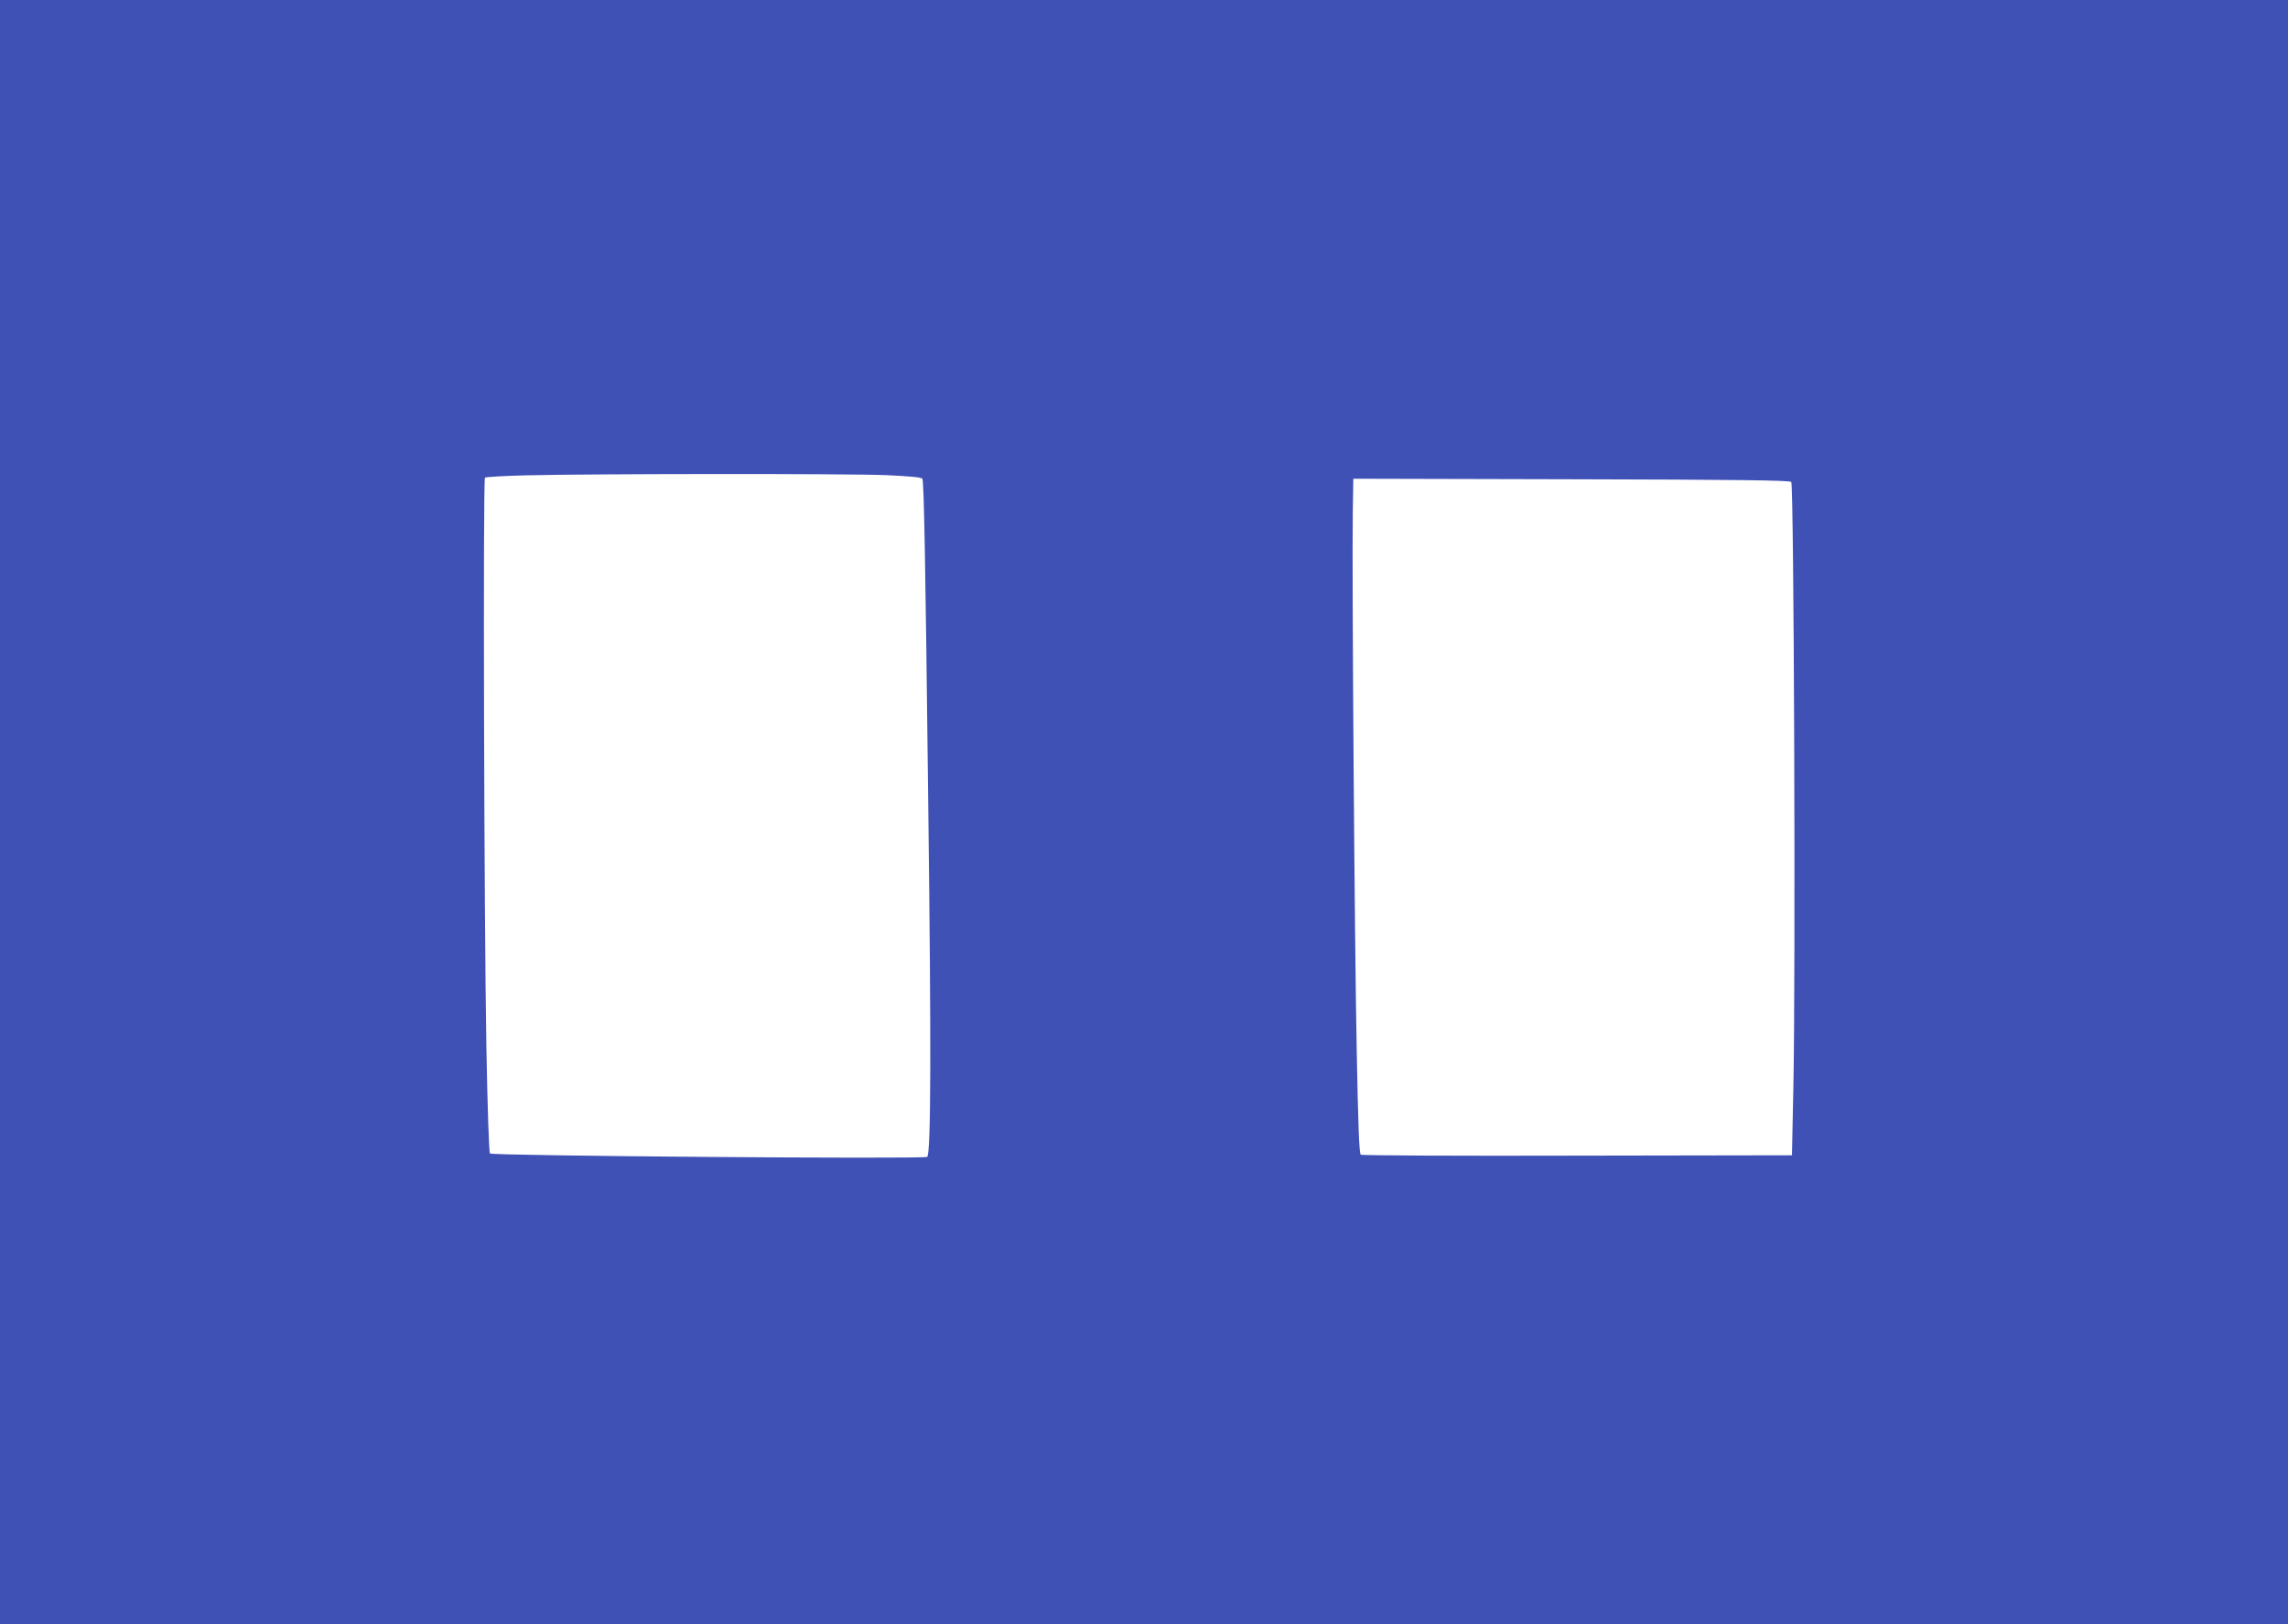<?xml version="1.0" standalone="no"?>
<!DOCTYPE svg PUBLIC "-//W3C//DTD SVG 20010904//EN"
 "http://www.w3.org/TR/2001/REC-SVG-20010904/DTD/svg10.dtd">
<svg version="1.0" xmlns="http://www.w3.org/2000/svg"
 width="1280pt" height="909pt" viewBox="0 0 1280 909"
 preserveAspectRatio="xMidYMid meet">
<g transform="translate(0,909) scale(0.1,-0.1)"
fill="#3f51b5" stroke="none">
<path d="M0 4545 l0 -4545 6400 0 6400 0 0 4545 0 4545 -6400 0 -6400 0 0
-4545z m4959 1886 c130 -6 196 -12 201 -20 9 -16 17 -436 33 -1821 17 -1370
15 -1961 -6 -1974 -20 -13 -2433 6 -2446 19 -5 6 -14 252 -20 600 -13 722 -19
3170 -8 3182 5 4 108 10 230 13 368 9 1808 10 2016 1z m5062 -38 c15 -15 25
-2756 12 -3378 l-8 -390 -1200 -2 c-660 -2 -1205 1 -1212 5 -9 5 -15 161 -23
587 -12 597 -27 2660 -22 3003 l3 193 1219 -3 c944 -2 1222 -6 1231 -15z"/>
</g>
</svg>

